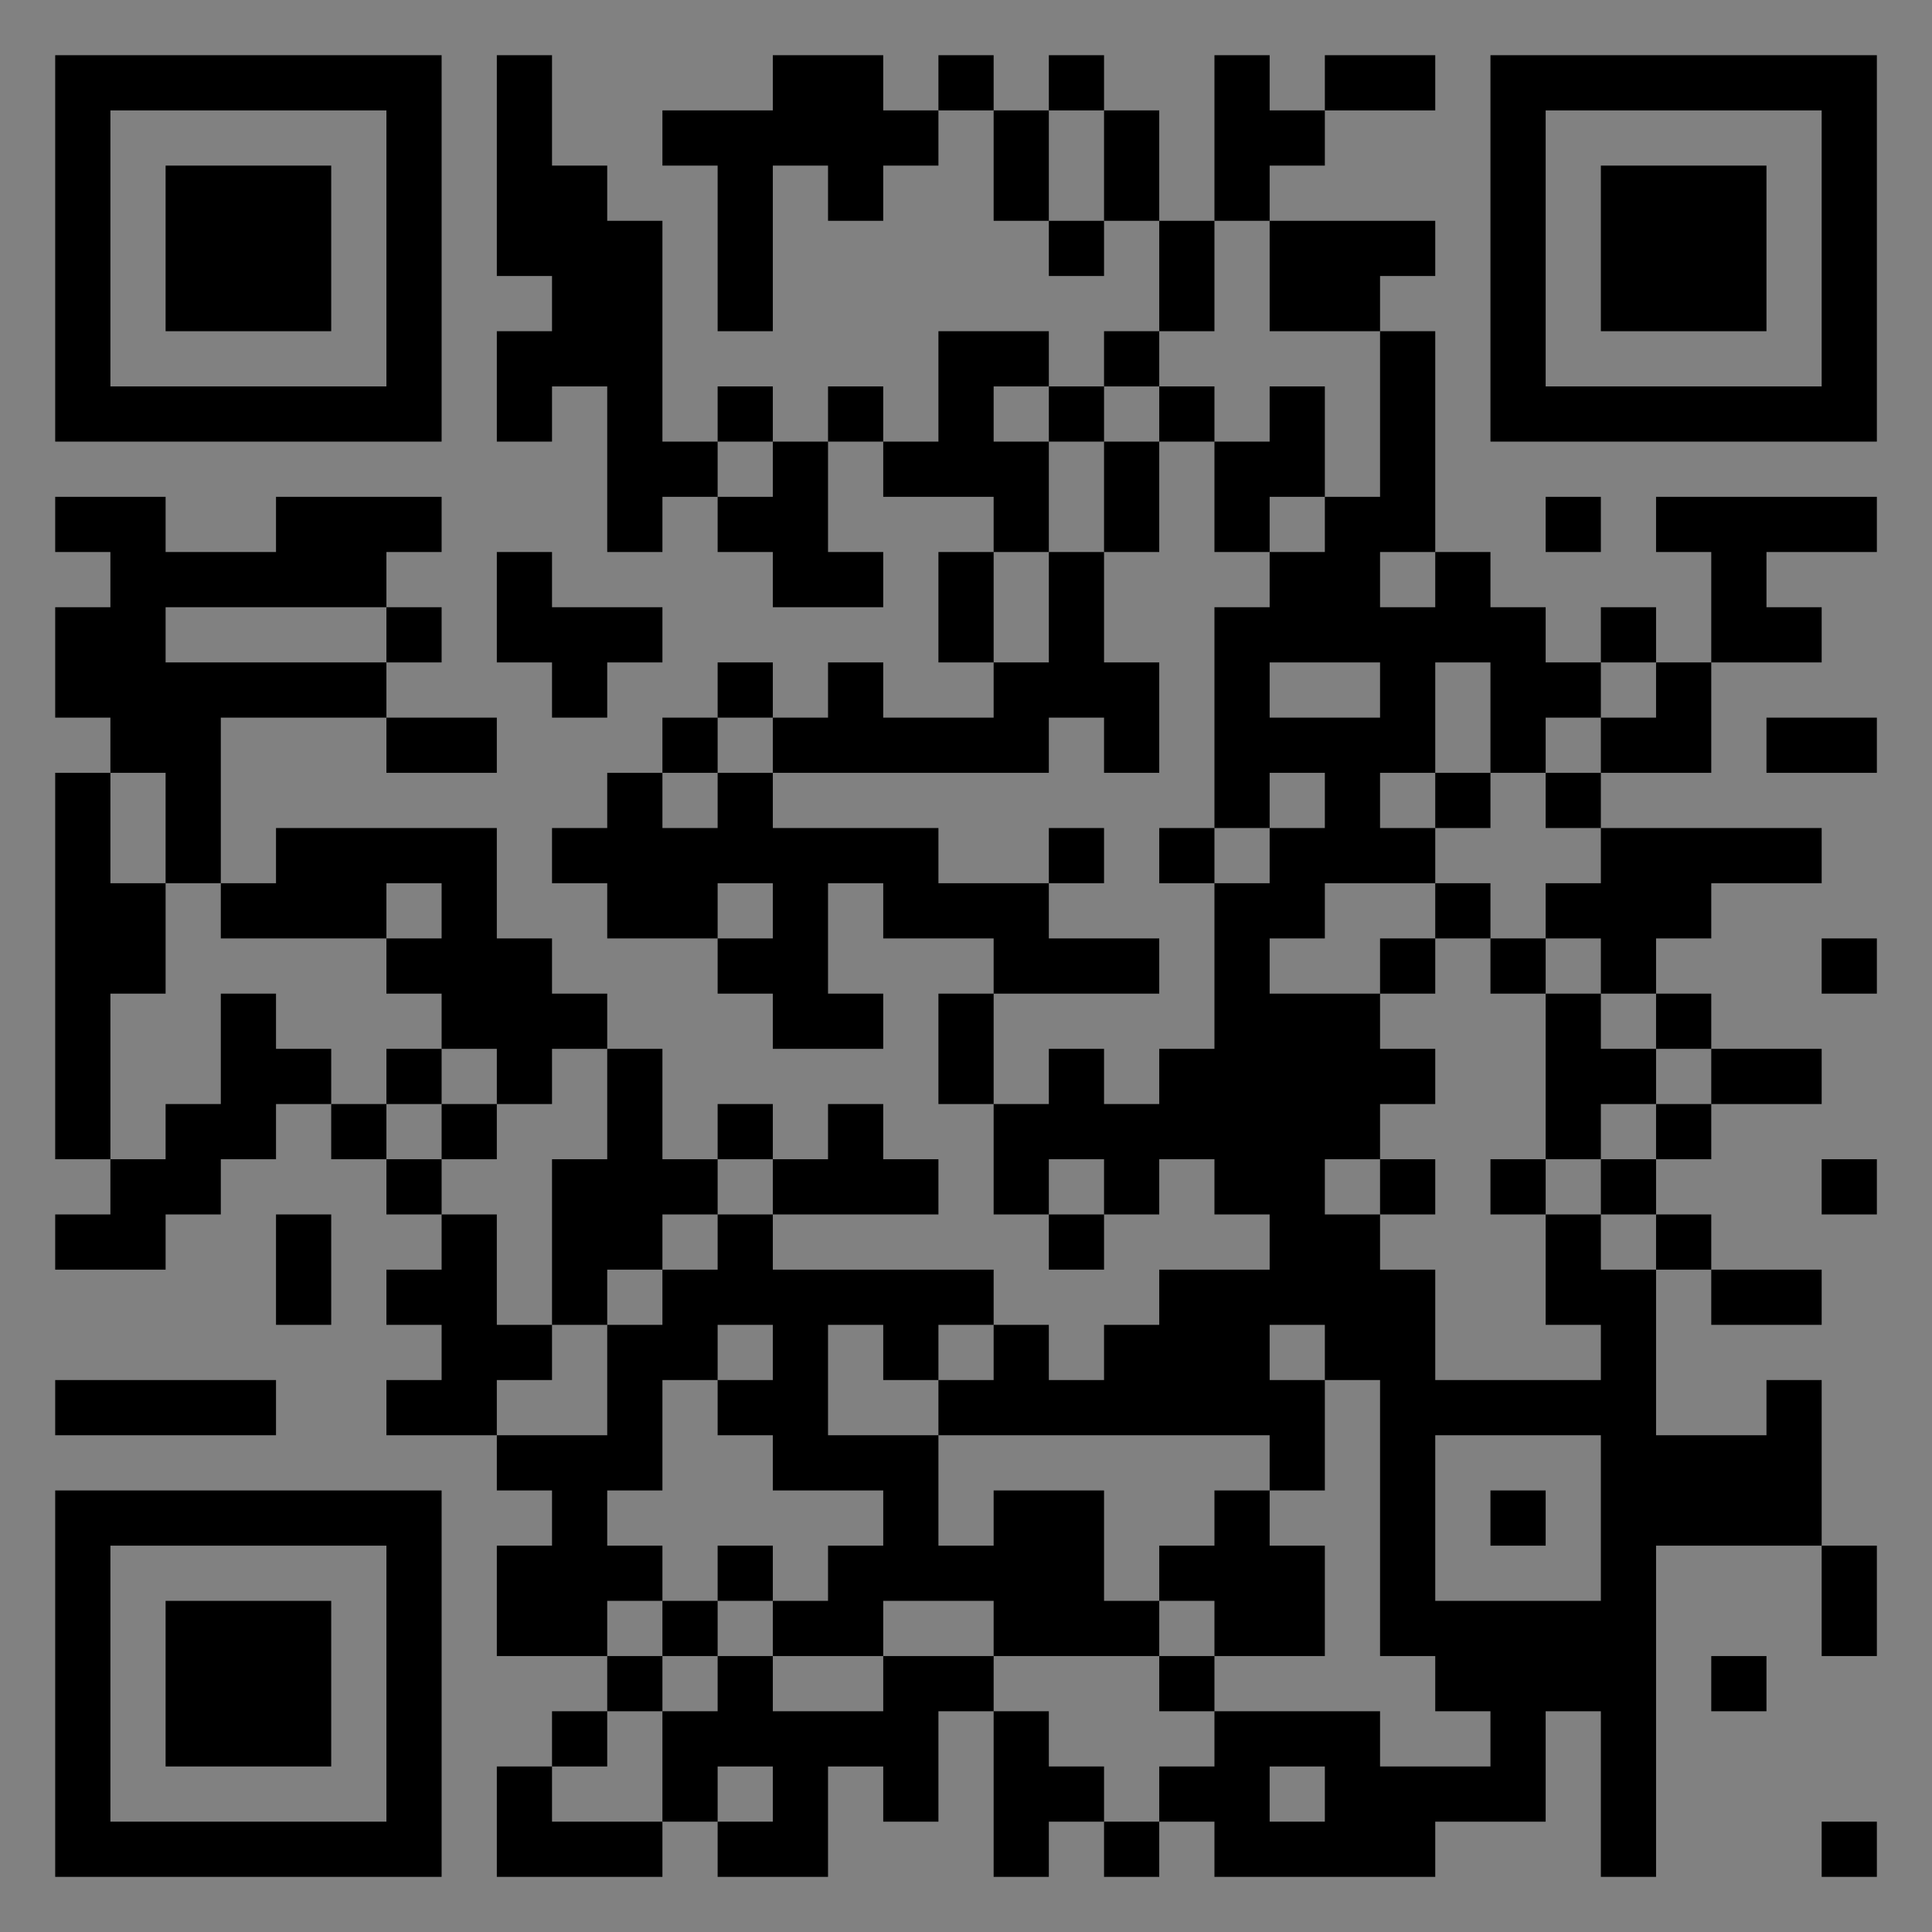 <?xml version="1.0" encoding="UTF-8"?>
<svg xmlns="http://www.w3.org/2000/svg" version="1.1" width="400" height="400" viewBox="0 0 400 400"><rect x="0" y="0" width="400" height="400" fill="#808080" stroke="none"/><rect x="0" y="0" width="400" height="400" fill="#ffffff" fill-opacity="0.01"/><g transform="scale(11.429)"><g transform="translate(1.000,1.000)"><path fill-rule="evenodd" d="M8 0L8 4L9 4L9 5L8 5L8 7L9 7L9 6L10 6L10 9L11 9L11 8L12 8L12 9L13 9L13 10L15 10L15 9L14 9L14 7L15 7L15 8L17 8L17 9L16 9L16 11L17 11L17 12L15 12L15 11L14 11L14 12L13 12L13 11L12 11L12 12L11 12L11 13L10 13L10 14L9 14L9 15L10 15L10 16L12 16L12 17L13 17L13 18L15 18L15 17L14 17L14 15L15 15L15 16L17 16L17 17L16 17L16 19L17 19L17 21L18 21L18 22L19 22L19 21L20 21L20 20L21 20L21 21L22 21L22 22L20 22L20 23L19 23L19 24L18 24L18 23L17 23L17 22L13 22L13 21L16 21L16 20L15 20L15 19L14 19L14 20L13 20L13 19L12 19L12 20L11 20L11 18L10 18L10 17L9 17L9 16L8 16L8 14L4 14L4 15L3 15L3 12L6 12L6 13L8 13L8 12L6 12L6 11L7 11L7 10L6 10L6 9L7 9L7 8L4 8L4 9L2 9L2 8L0 8L0 9L1 9L1 10L0 10L0 12L1 12L1 13L0 13L0 20L1 20L1 21L0 21L0 22L2 22L2 21L3 21L3 20L4 20L4 19L5 19L5 20L6 20L6 21L7 21L7 22L6 22L6 23L7 23L7 24L6 24L6 25L8 25L8 26L9 26L9 27L8 27L8 29L10 29L10 30L9 30L9 31L8 31L8 33L11 33L11 32L12 32L12 33L14 33L14 31L15 31L15 32L16 32L16 30L17 30L17 33L18 33L18 32L19 32L19 33L20 33L20 32L21 32L21 33L25 33L25 32L27 32L27 30L28 30L28 33L29 33L29 27L32 27L32 29L33 29L33 27L32 27L32 24L31 24L31 25L29 25L29 22L30 22L30 23L32 23L32 22L30 22L30 21L29 21L29 20L30 20L30 19L32 19L32 18L30 18L30 17L29 17L29 16L30 16L30 15L32 15L32 14L28 14L28 13L30 13L30 11L32 11L32 10L31 10L31 9L33 9L33 8L29 8L29 9L30 9L30 11L29 11L29 10L28 10L28 11L27 11L27 10L26 10L26 9L25 9L25 5L24 5L24 4L25 4L25 3L22 3L22 2L23 2L23 1L25 1L25 0L23 0L23 1L22 1L22 0L21 0L21 3L20 3L20 1L19 1L19 0L18 0L18 1L17 1L17 0L16 0L16 1L15 1L15 0L13 0L13 1L11 1L11 2L12 2L12 5L13 5L13 2L14 2L14 3L15 3L15 2L16 2L16 1L17 1L17 3L18 3L18 4L19 4L19 3L20 3L20 5L19 5L19 6L18 6L18 5L16 5L16 7L15 7L15 6L14 6L14 7L13 7L13 6L12 6L12 7L11 7L11 3L10 3L10 2L9 2L9 0ZM18 1L18 3L19 3L19 1ZM21 3L21 5L20 5L20 6L19 6L19 7L18 7L18 6L17 6L17 7L18 7L18 9L17 9L17 11L18 11L18 9L19 9L19 11L20 11L20 13L19 13L19 12L18 12L18 13L13 13L13 12L12 12L12 13L11 13L11 14L12 14L12 13L13 13L13 14L16 14L16 15L18 15L18 16L20 16L20 17L17 17L17 19L18 19L18 18L19 18L19 19L20 19L20 18L21 18L21 15L22 15L22 14L23 14L23 13L22 13L22 14L21 14L21 10L22 10L22 9L23 9L23 8L24 8L24 5L22 5L22 3ZM20 6L20 7L19 7L19 9L20 9L20 7L21 7L21 9L22 9L22 8L23 8L23 6L22 6L22 7L21 7L21 6ZM12 7L12 8L13 8L13 7ZM27 8L27 9L28 9L28 8ZM8 9L8 11L9 11L9 12L10 12L10 11L11 11L11 10L9 10L9 9ZM24 9L24 10L25 10L25 9ZM2 10L2 11L6 11L6 10ZM22 11L22 12L24 12L24 11ZM25 11L25 13L24 13L24 14L25 14L25 15L23 15L23 16L22 16L22 17L24 17L24 18L25 18L25 19L24 19L24 20L23 20L23 21L24 21L24 22L25 22L25 24L28 24L28 23L27 23L27 21L28 21L28 22L29 22L29 21L28 21L28 20L29 20L29 19L30 19L30 18L29 18L29 17L28 17L28 16L27 16L27 15L28 15L28 14L27 14L27 13L28 13L28 12L29 12L29 11L28 11L28 12L27 12L27 13L26 13L26 11ZM31 12L31 13L33 13L33 12ZM1 13L1 15L2 15L2 17L1 17L1 20L2 20L2 19L3 19L3 17L4 17L4 18L5 18L5 19L6 19L6 20L7 20L7 21L8 21L8 23L9 23L9 24L8 24L8 25L10 25L10 23L11 23L11 22L12 22L12 21L13 21L13 20L12 20L12 21L11 21L11 22L10 22L10 23L9 23L9 20L10 20L10 18L9 18L9 19L8 19L8 18L7 18L7 17L6 17L6 16L7 16L7 15L6 15L6 16L3 16L3 15L2 15L2 13ZM25 13L25 14L26 14L26 13ZM18 14L18 15L19 15L19 14ZM20 14L20 15L21 15L21 14ZM12 15L12 16L13 16L13 15ZM25 15L25 16L24 16L24 17L25 17L25 16L26 16L26 17L27 17L27 20L26 20L26 21L27 21L27 20L28 20L28 19L29 19L29 18L28 18L28 17L27 17L27 16L26 16L26 15ZM32 16L32 17L33 17L33 16ZM6 18L6 19L7 19L7 20L8 20L8 19L7 19L7 18ZM18 20L18 21L19 21L19 20ZM24 20L24 21L25 21L25 20ZM32 20L32 21L33 21L33 20ZM4 21L4 23L5 23L5 21ZM12 23L12 24L11 24L11 26L10 26L10 27L11 27L11 28L10 28L10 29L11 29L11 30L10 30L10 31L9 31L9 32L11 32L11 30L12 30L12 29L13 29L13 30L15 30L15 29L17 29L17 30L18 30L18 31L19 31L19 32L20 32L20 31L21 31L21 30L24 30L24 31L26 31L26 30L25 30L25 29L24 29L24 24L23 24L23 23L22 23L22 24L23 24L23 26L22 26L22 25L16 25L16 24L17 24L17 23L16 23L16 24L15 24L15 23L14 23L14 25L16 25L16 27L17 27L17 26L19 26L19 28L20 28L20 29L17 29L17 28L15 28L15 29L13 29L13 28L14 28L14 27L15 27L15 26L13 26L13 25L12 25L12 24L13 24L13 23ZM0 24L0 25L4 25L4 24ZM25 25L25 28L28 28L28 25ZM21 26L21 27L20 27L20 28L21 28L21 29L20 29L20 30L21 30L21 29L23 29L23 27L22 27L22 26ZM26 26L26 27L27 27L27 26ZM12 27L12 28L11 28L11 29L12 29L12 28L13 28L13 27ZM30 29L30 30L31 30L31 29ZM12 31L12 32L13 32L13 31ZM22 31L22 32L23 32L23 31ZM32 32L32 33L33 33L33 32ZM0 0L0 7L7 7L7 0ZM1 1L1 6L6 6L6 1ZM2 2L2 5L5 5L5 2ZM33 0L26 0L26 7L33 7ZM32 1L27 1L27 6L32 6ZM31 2L28 2L28 5L31 5ZM0 33L7 33L7 26L0 26ZM1 32L6 32L6 27L1 27ZM2 31L5 31L5 28L2 28Z" fill="#000000"/></g></g></svg>
